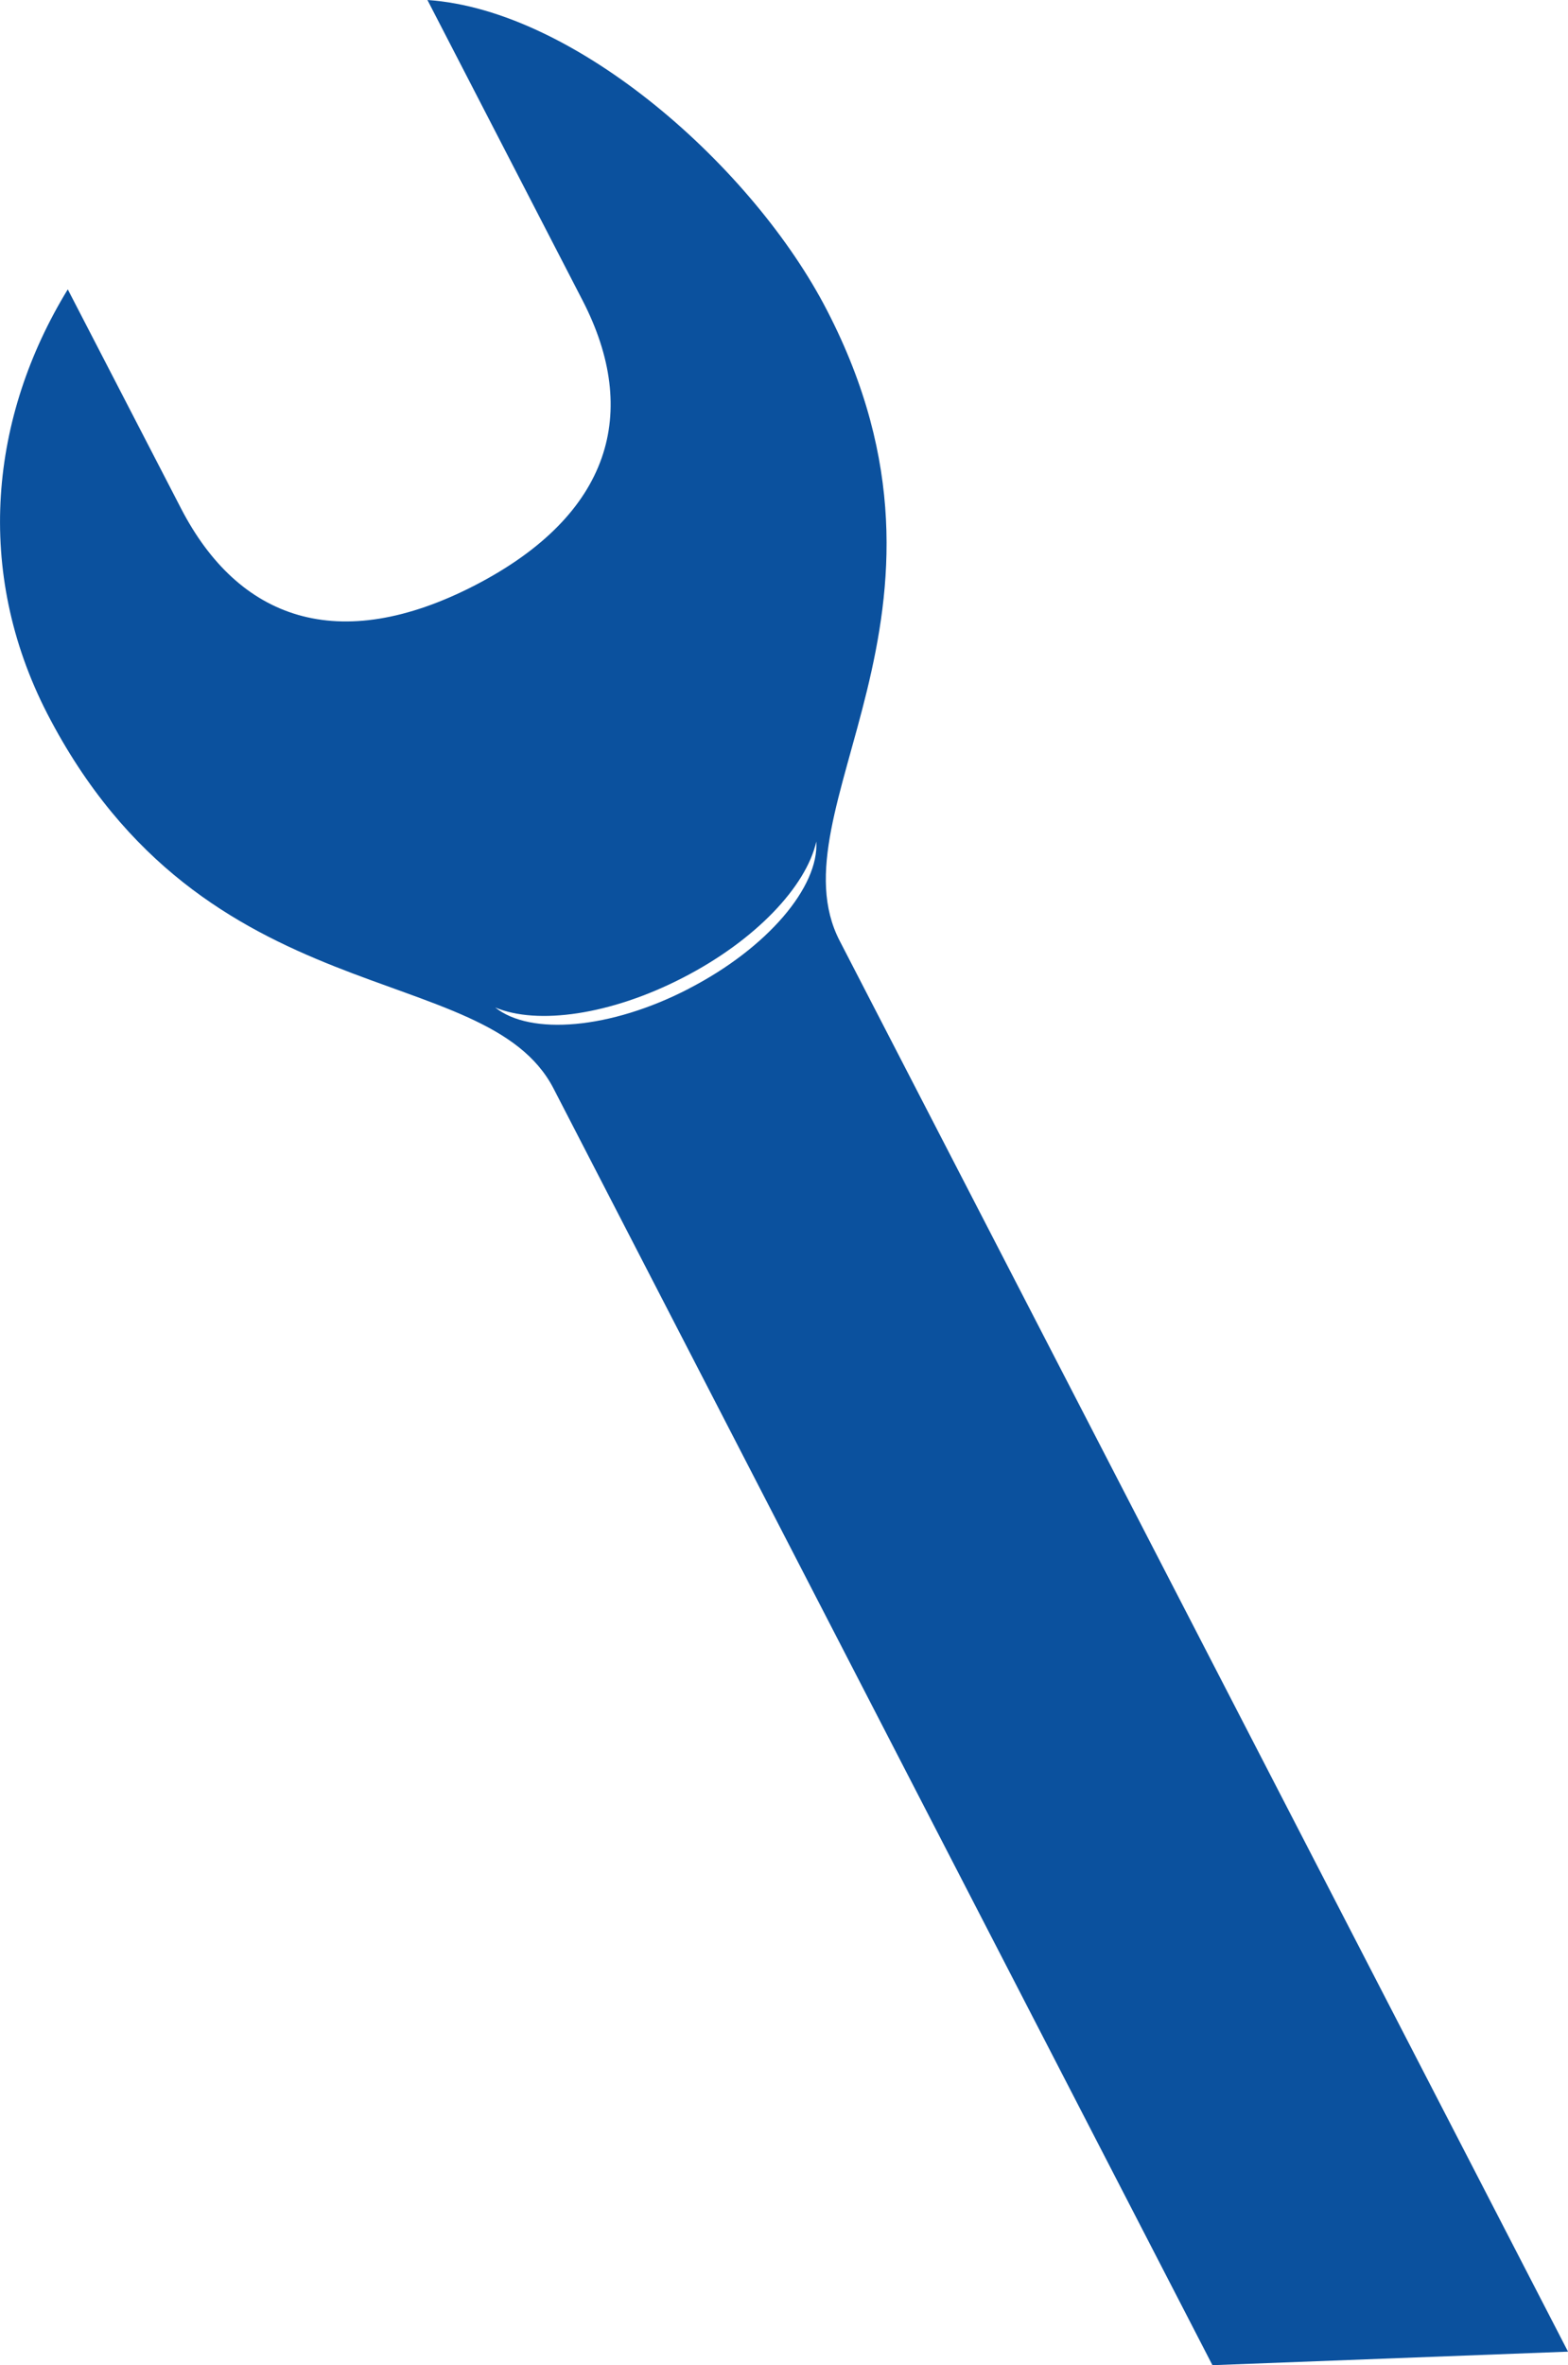 <?xml version="1.0" encoding="UTF-8"?>
<svg xmlns="http://www.w3.org/2000/svg" id="Layer_1" data-name="Layer 1" viewBox="0 0 271.13 408.68">
  <defs>
    <style>
      .cls-1 {
        fill: #0b519e;
      }
    </style>
  </defs>
  <path class="cls-1" d="M271.13,406.33c-39.78-76.98-117.24-226.96-125.95-243.79-11.72-22.71,25.06-56.25-2.16-108.88C130.34,29.02,99.63,1.74,73.91,0l26.86,51.98c9.86,19.17,5.05,36.9-18.63,49.15-23.68,12.2-40.92,5.89-50.84-13.28L11.72,50c-13.46,21.99-16.22,48.67-3.55,73.31,27.22,52.7,75.83,42.07,87.55,64.78,7.87,15.26,72.35,140.07,113.93,220.59l61.47-2.34ZM119.1,170.84c-13.58,7.03-27.4,8.11-33.47,3.24,7.27,3.06,19.95,1.32,32.51-5.17,12.5-6.43,21.27-15.74,23.01-23.5.48,7.81-8.41,18.39-22.05,25.42Z"></path>
</svg>
